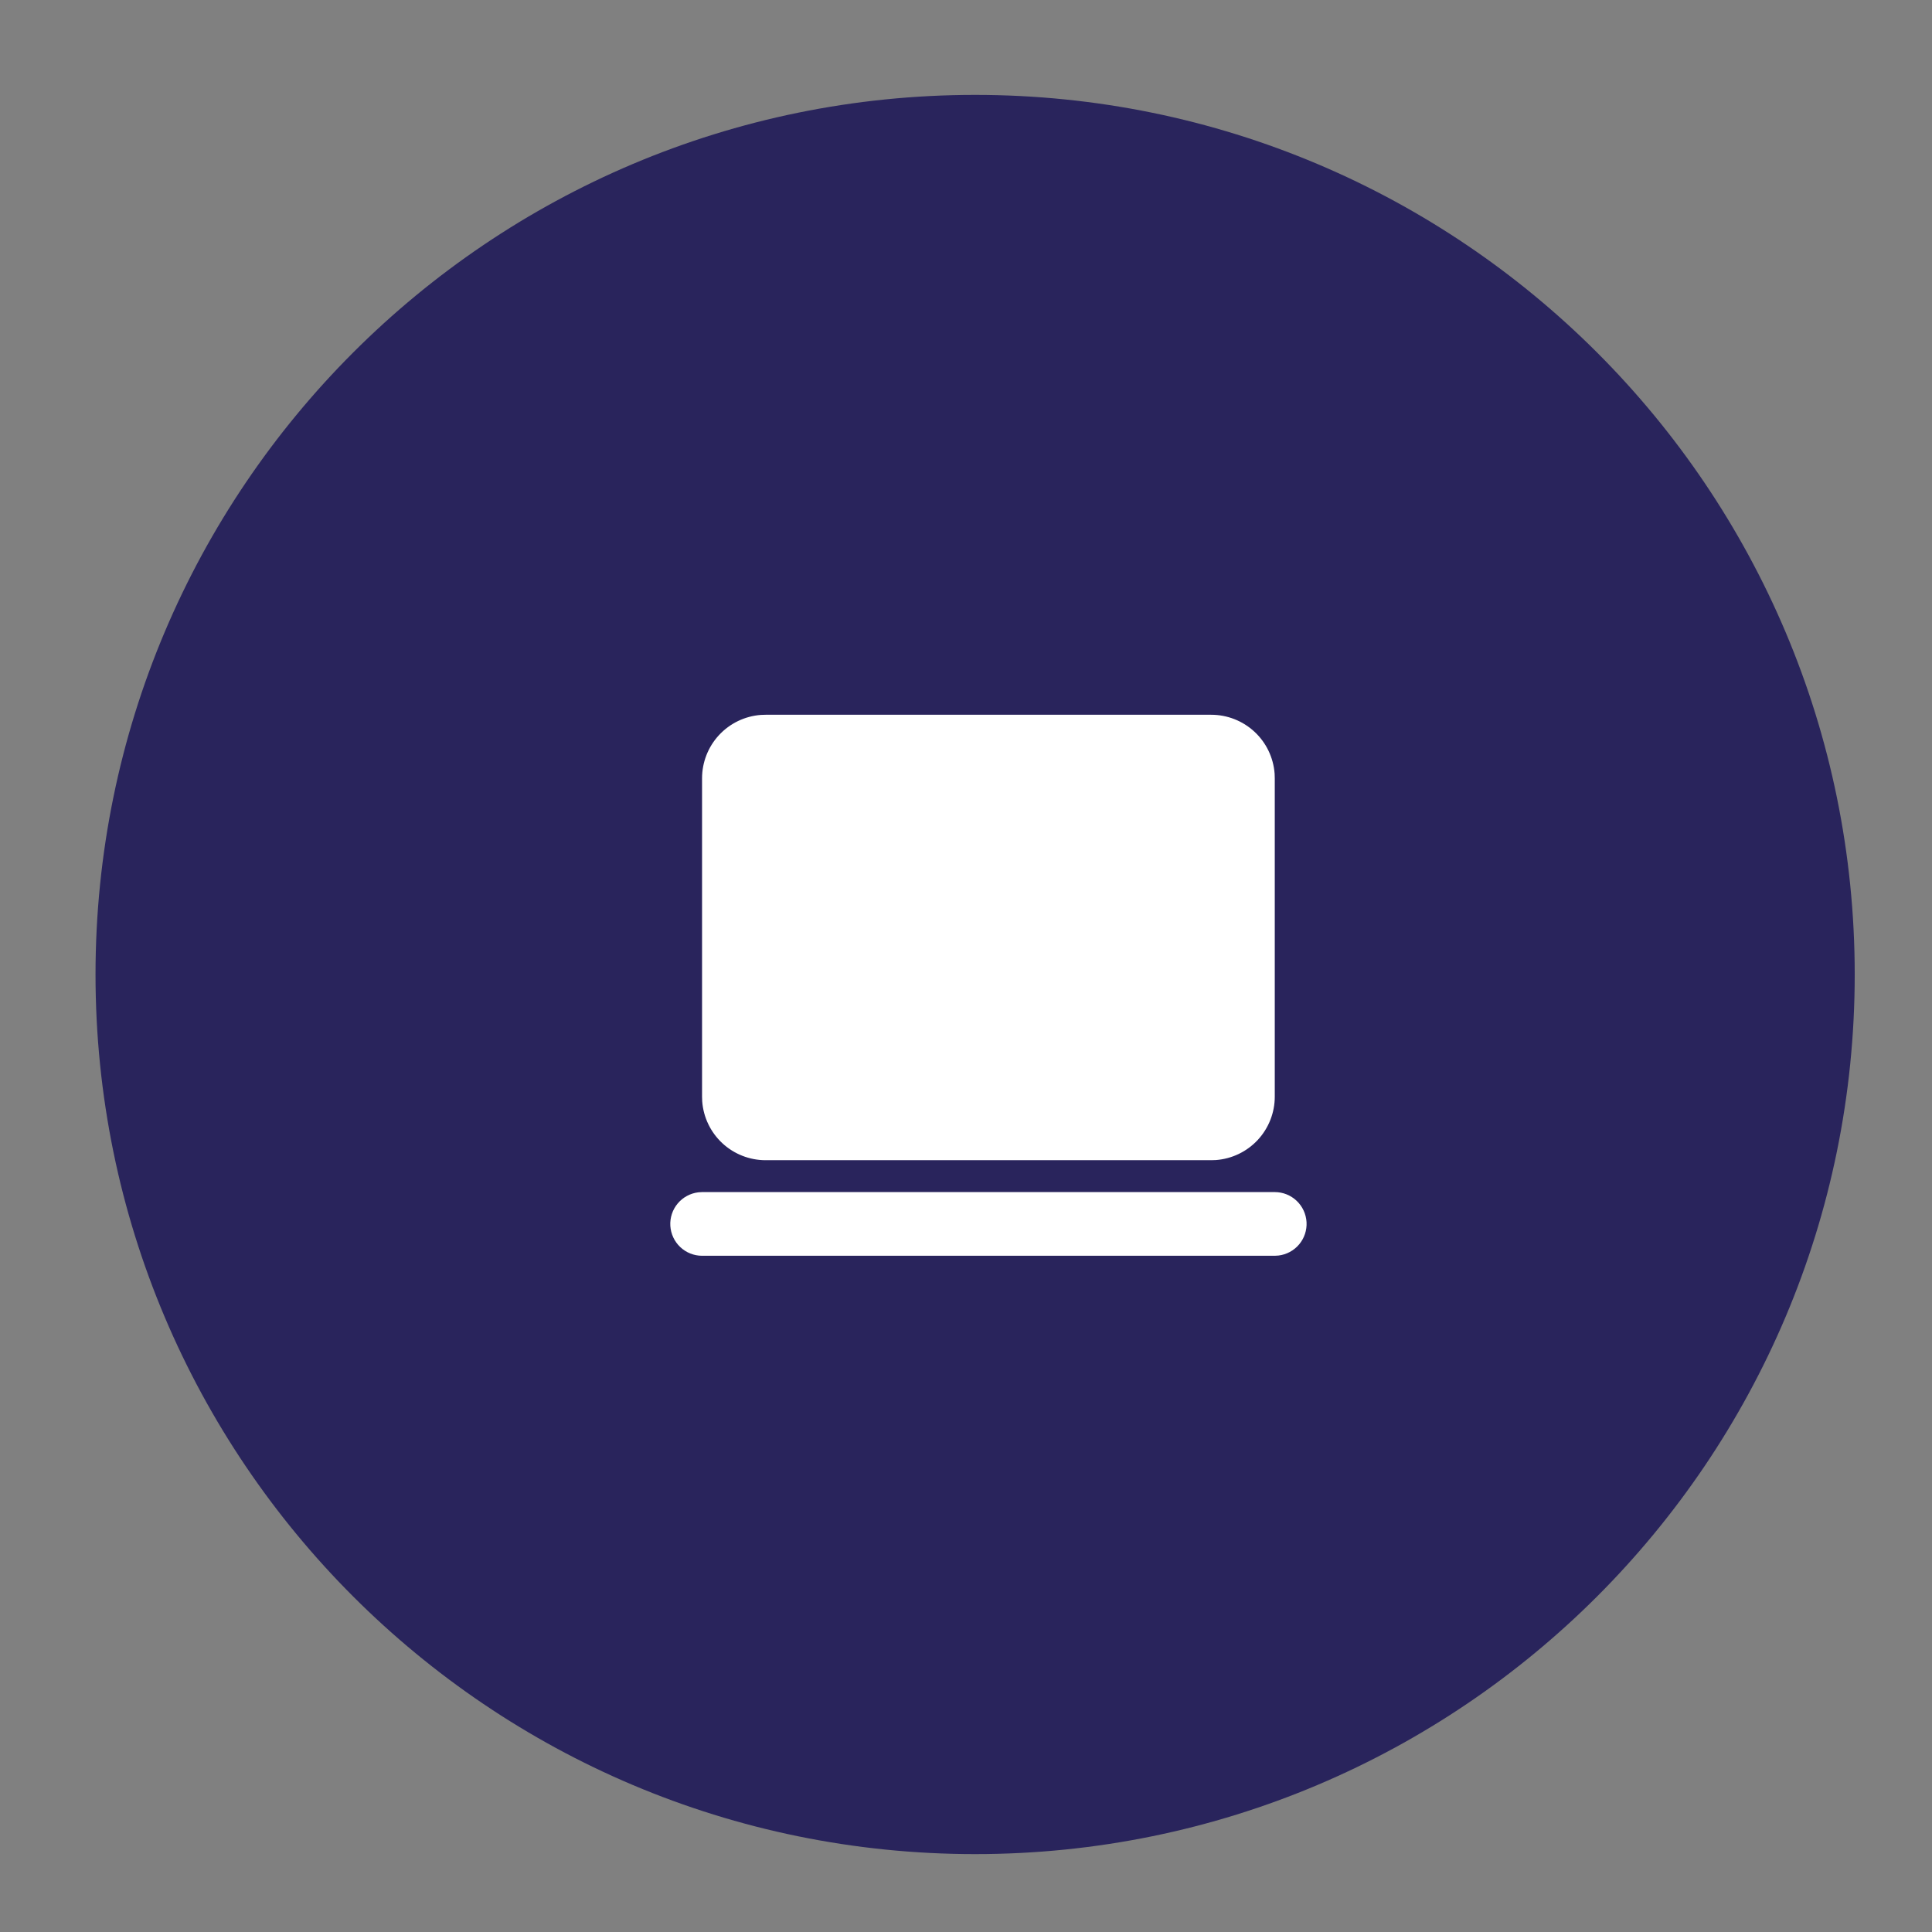 <svg xmlns="http://www.w3.org/2000/svg" id="Layer_1" data-name="Layer 1" viewBox="0 0 500 500"><rect x="0" y="0" width="500" height="500" fill="#808080" stroke="none"/><defs><style>      .cls-1 {        fill: #29245c;      }      .cls-1, .cls-2 {        stroke-width: 0px;      }      .cls-2 {        fill: #fff;      }    </style></defs><path class="cls-1" d="M252.36,24.56h0c125.72,0,227.64,101.92,227.64,227.64h0c0,125.72-101.92,227.64-227.64,227.64h0c-125.72,0-227.64-101.92-227.64-227.64h0C24.73,126.47,126.64,24.56,252.36,24.56Z"></path><path class="cls-2" d="M329.92,308.51c2.1,0,4.12.81,5.64,2.25,1.53,1.44,2.44,3.41,2.57,5.51.12,2.1-.56,4.16-1.91,5.77-1.35,1.61-3.26,2.64-5.34,2.89l-.96.06h-148.23c-2.1,0-4.12-.81-5.64-2.25-1.53-1.44-2.44-3.41-2.57-5.51-.12-2.1.56-4.16,1.91-5.77,1.35-1.61,3.26-2.64,5.34-2.89l.96-.06h148.23ZM313.45,184.98c4.16,0,8.16,1.57,11.2,4.39,3.05,2.82,4.91,6.7,5.22,10.84l.04,1.24v82.35c0,4.16-1.57,8.16-4.39,11.2-2.83,3.05-6.7,4.91-10.84,5.22l-1.24.04h-115.29c-4.16,0-8.16-1.57-11.2-4.39-3.05-2.83-4.91-6.7-5.22-10.84l-.04-1.24v-82.35c0-4.16,1.57-8.16,4.39-11.2,2.83-3.05,6.7-4.91,10.84-5.22l1.24-.04h115.29Z"></path></svg>